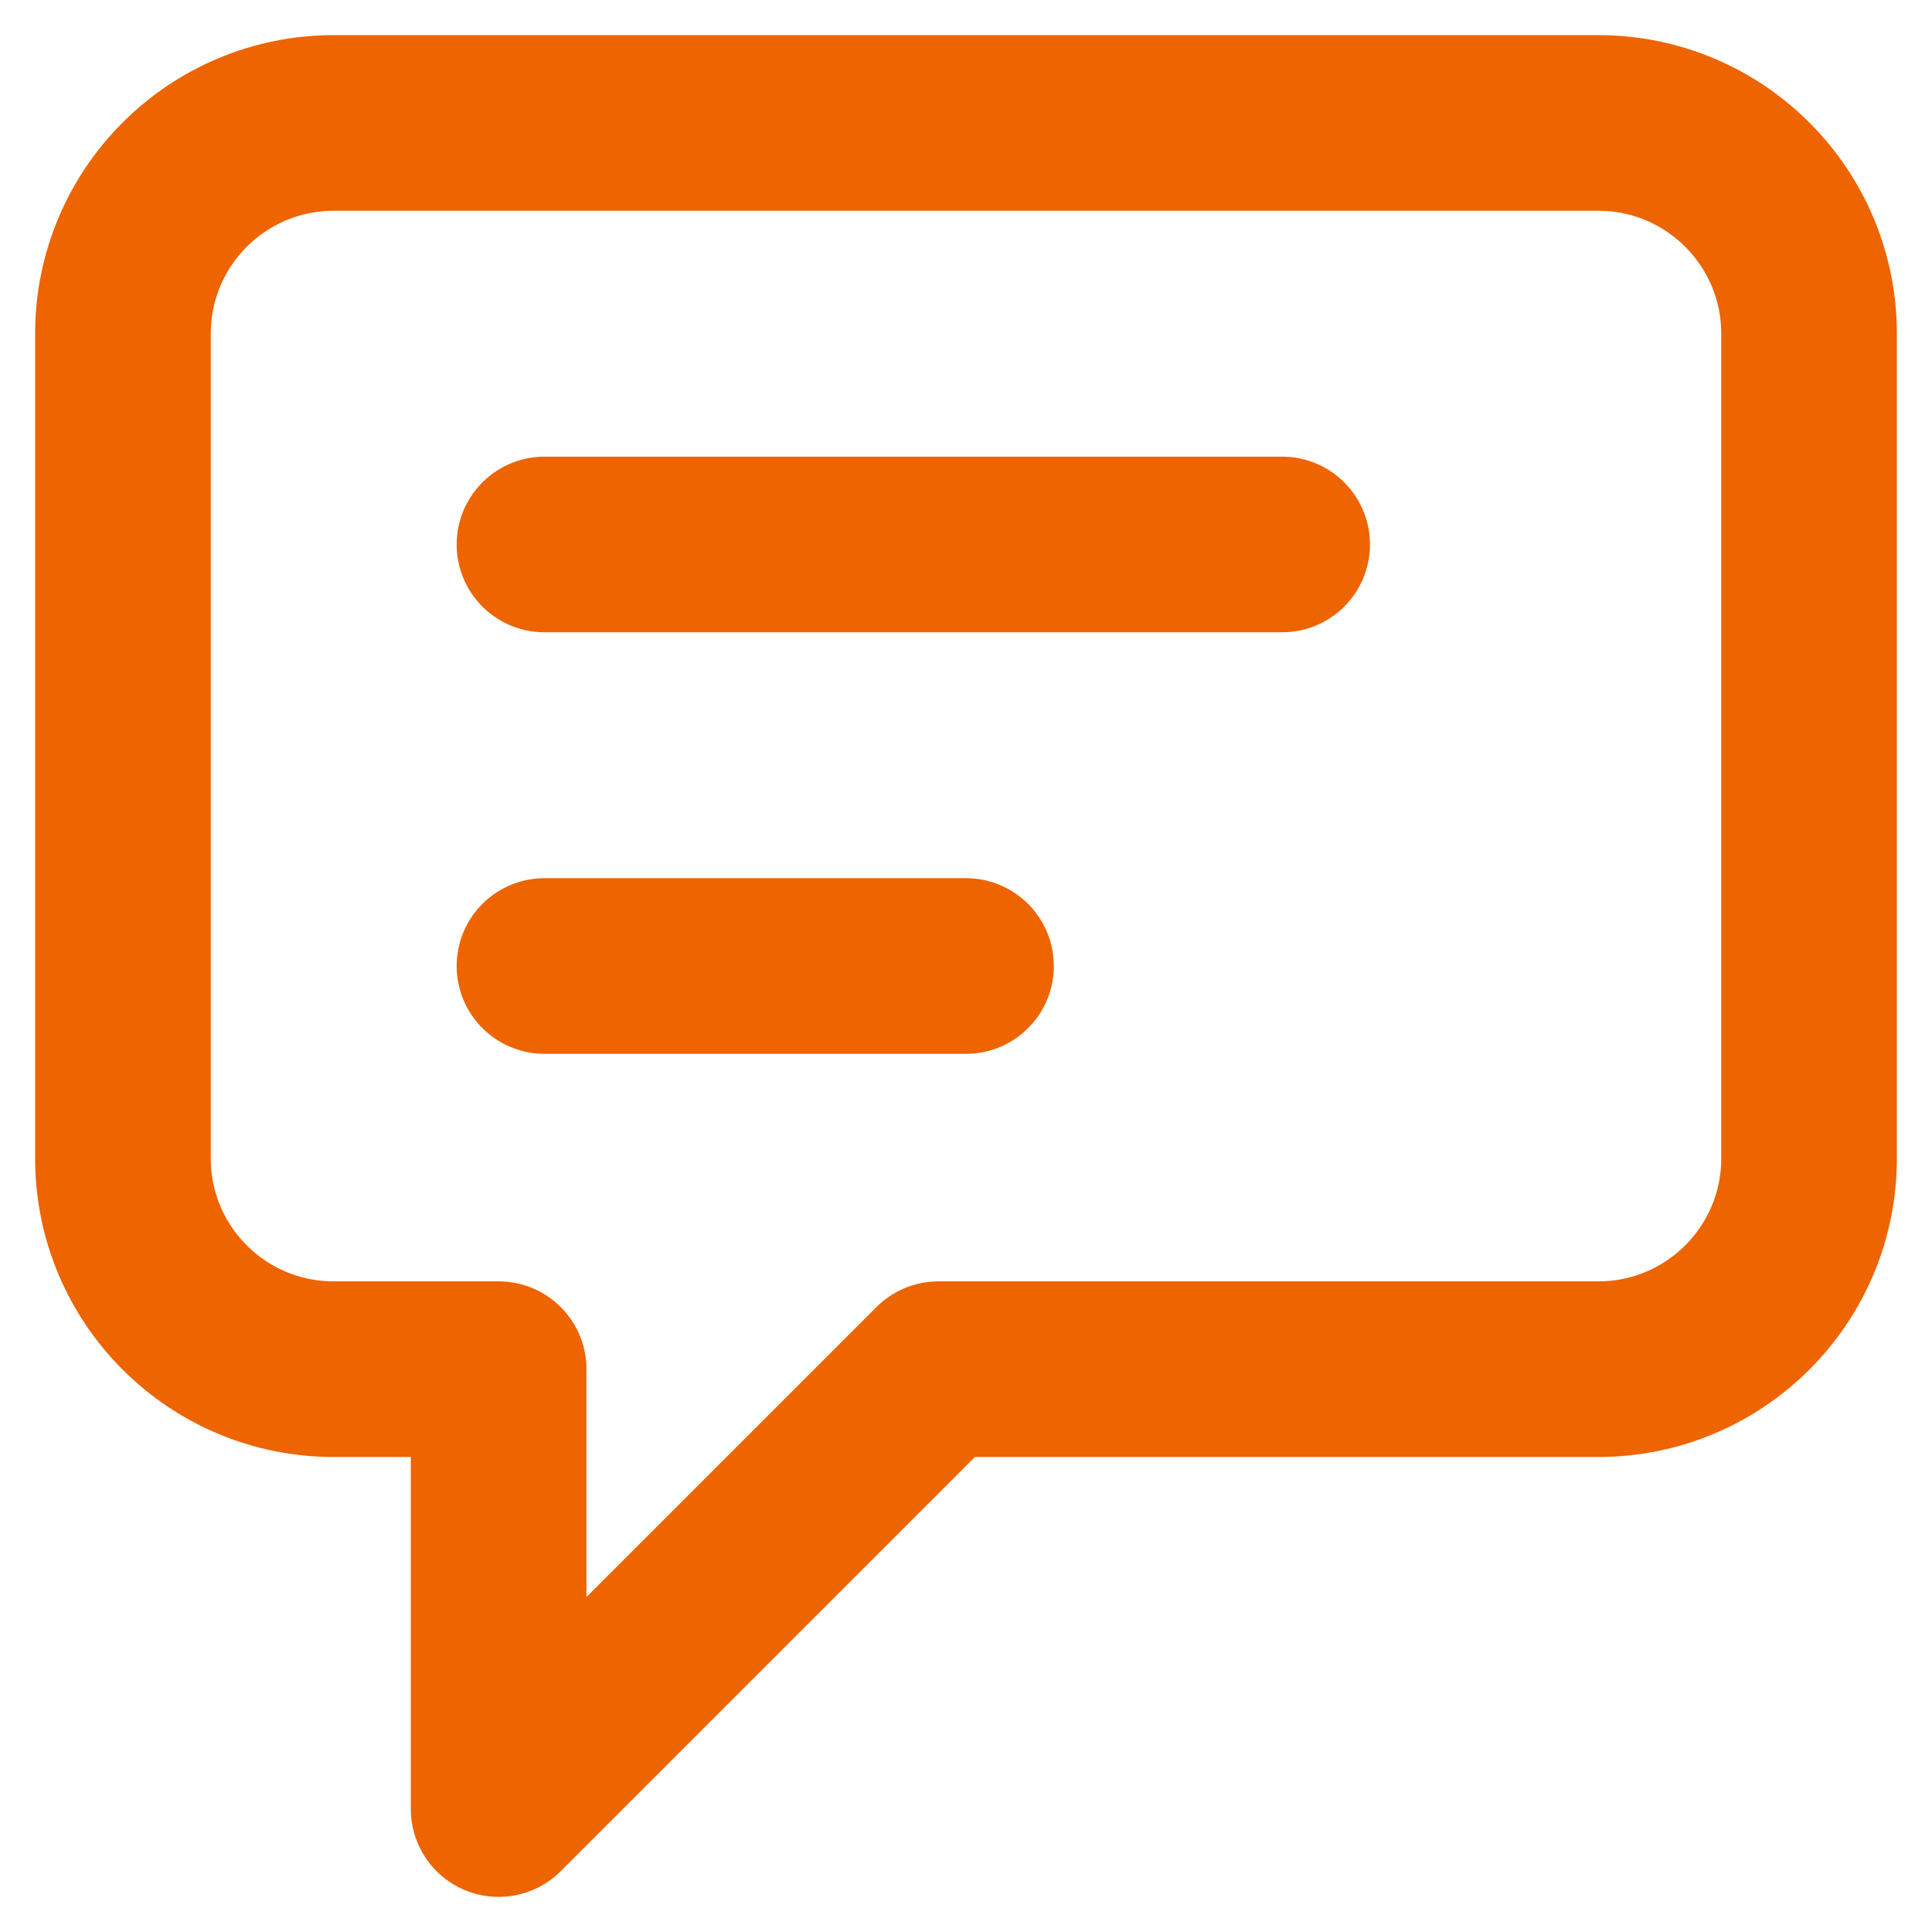 <?xml version="1.0" encoding="UTF-8"?> <svg xmlns="http://www.w3.org/2000/svg" width="22" height="22" viewBox="0 0 22 22" fill="none"><path d="M6.2 6.2H14.6M6.2 11H11M10.687 15.591L5.678 20.6V15.591H3.8C2.474 15.591 1.4 14.517 1.4 13.191V3.8C1.4 2.475 2.474 1.4 3.8 1.4H18.2C19.525 1.4 20.6 2.475 20.6 3.8V13.191C20.6 14.517 19.525 15.591 18.2 15.591H10.687Z" stroke="#ED6400" stroke-width="2" stroke-linecap="round" stroke-linejoin="round"></path></svg> 